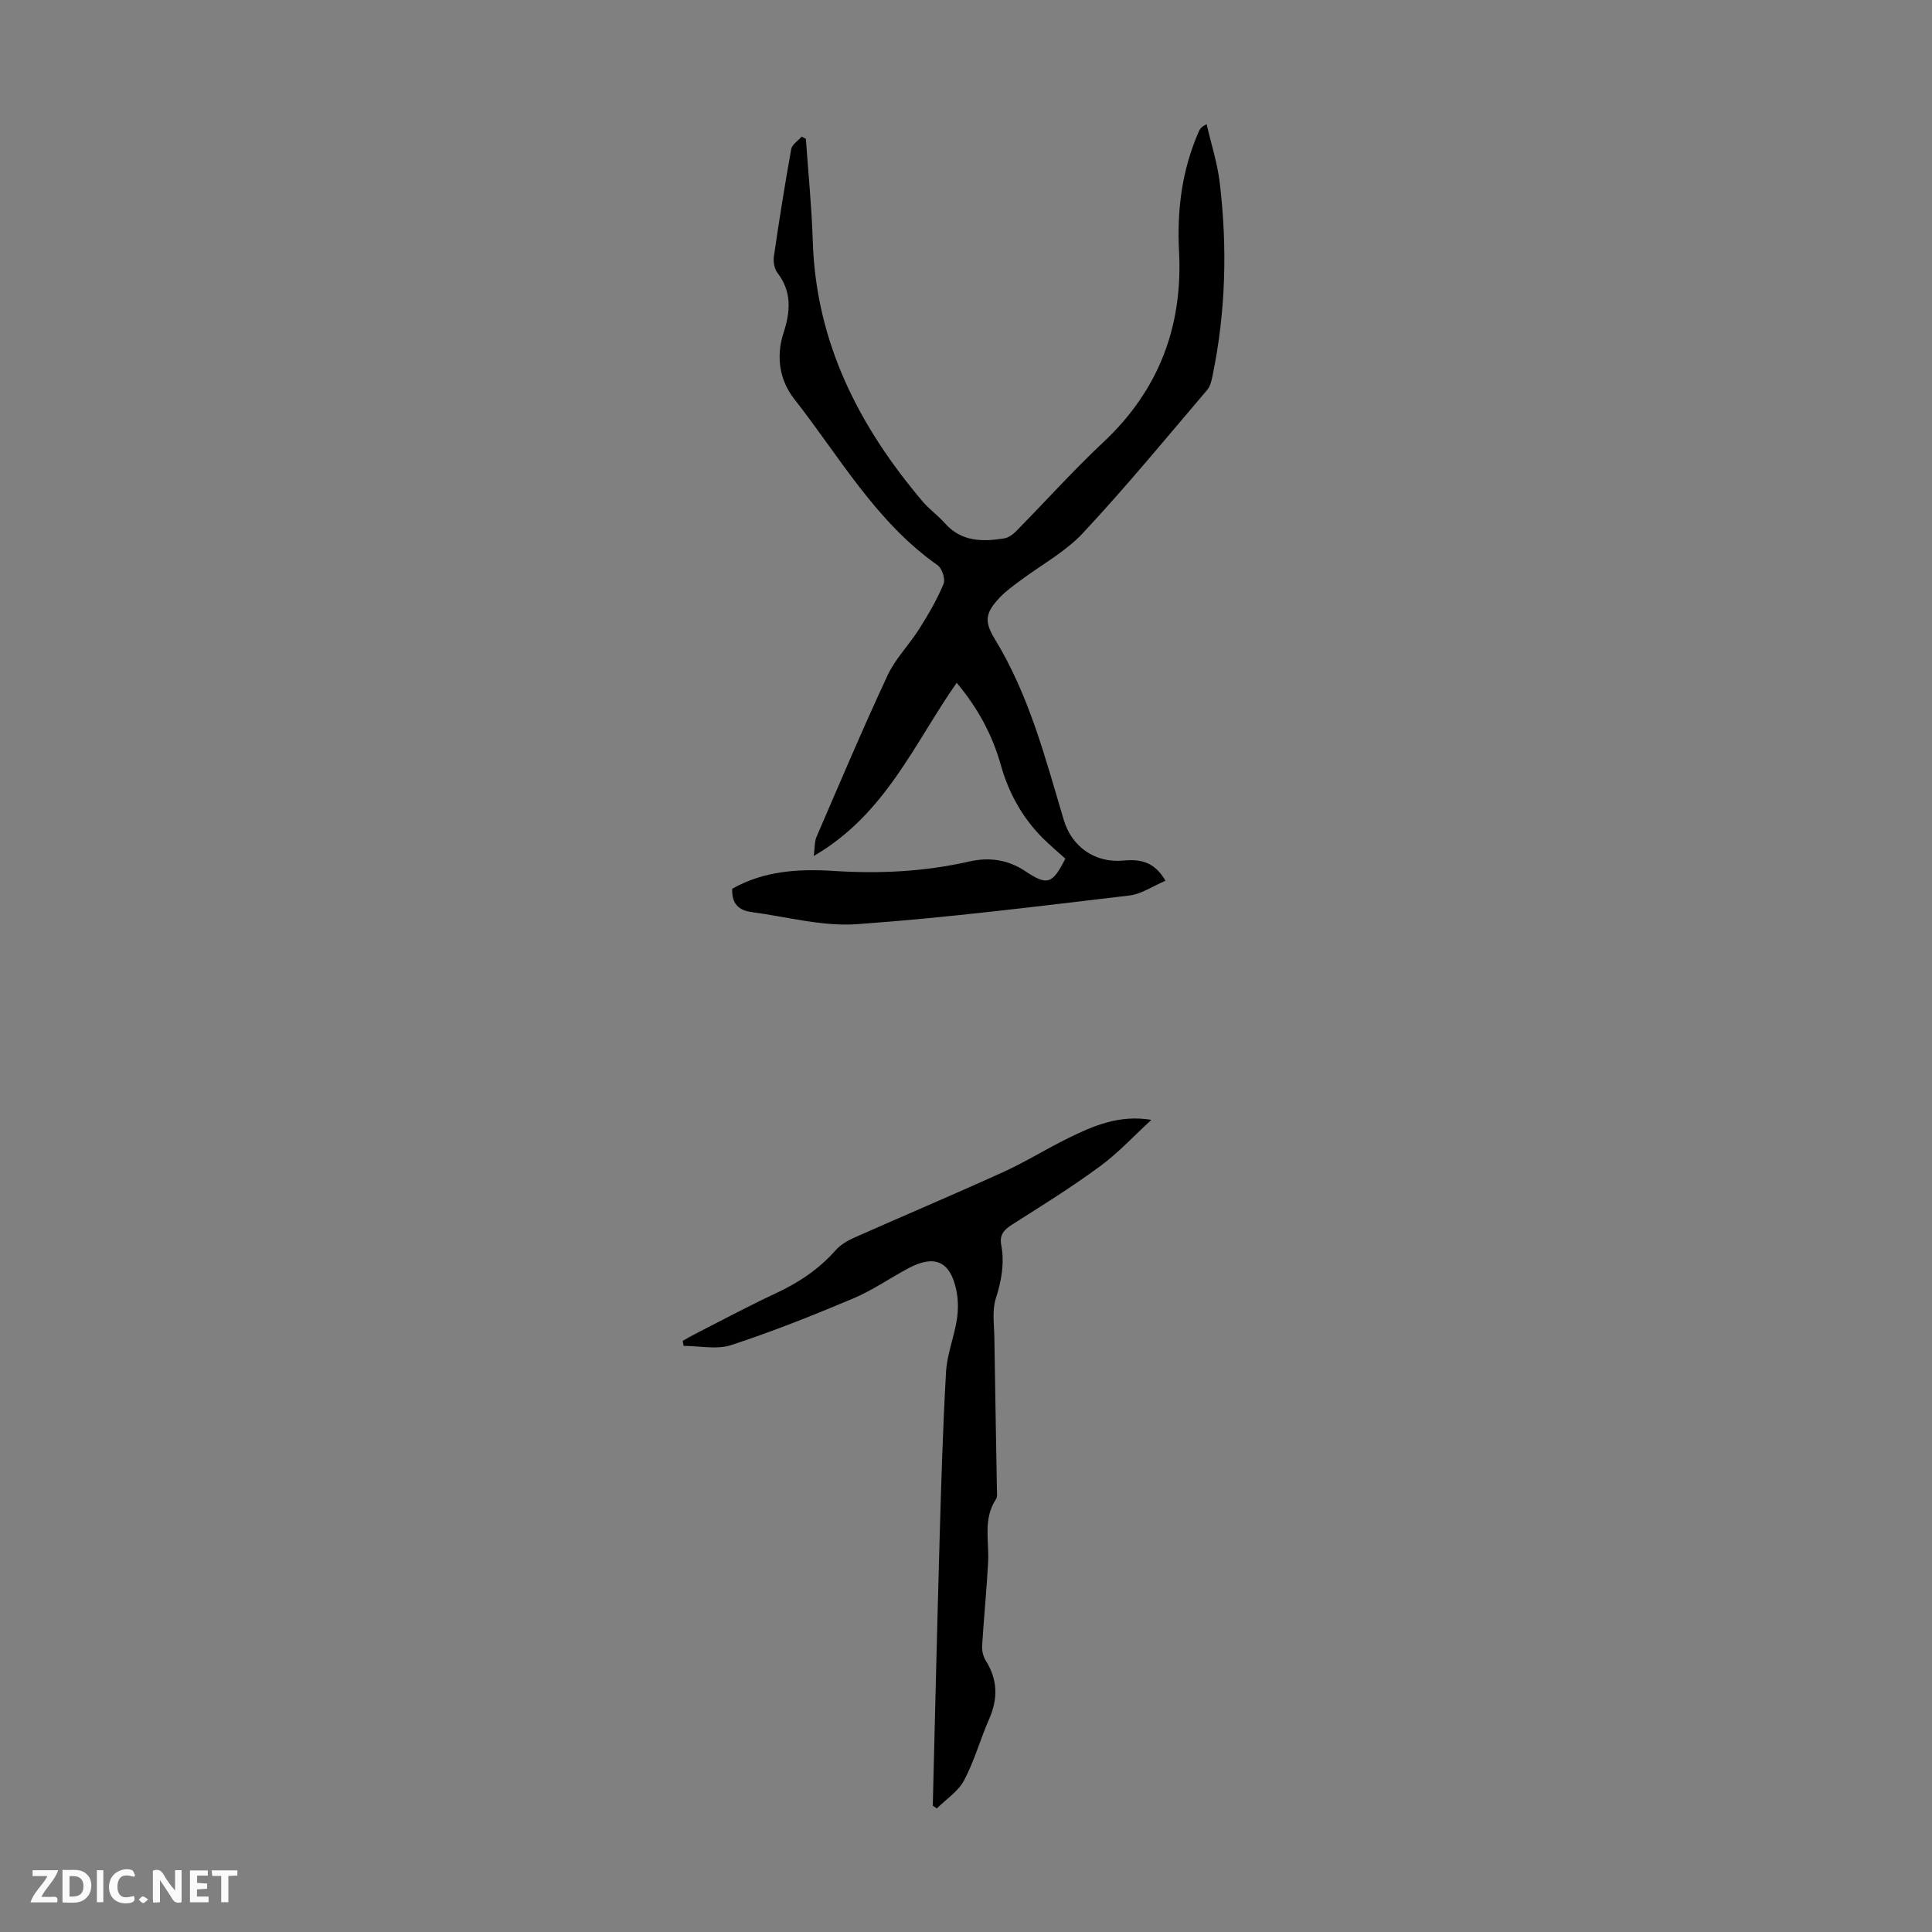 <svg enable-background="new 0 0 400 400" viewBox="0 0 400 400" xmlns="http://www.w3.org/2000/svg"><rect x="0" y="0" width="400" height="400" fill="#808080" stroke="none"/><g fill="#fbfafa"><path d="m37.59 393.81c-.92.31-1.52.05-2-.78-.7-1.2-1.52-2.34-2.47-3.78v4.59c-.55.03-.95.05-1.41.07-.03-.37-.06-.64-.06-.91 0-1.91 0-3.81 0-5.7 1.13-.41 1.77-.03 2.29.91.62 1.11 1.38 2.14 2.31 3.19v-4.2h1.35v6.61z"/><path d="m12.94 393.88v-6.75c1.9.19 3.93-.54 5.37 1.29.8 1.01.78 2.88.03 3.97-1.37 1.97-3.4 1.51-5.4 1.49m1.45-1.22c2.04.12 2.92-.58 2.89-2.21-.03-1.51-.98-2.19-2.89-2z"/><path d="m11.81 393.87h-5.49c.68-2.18 2.47-3.48 3.51-5.45h-3.08v-1.21h5.29c-.71 2.13-2.44 3.48-3.47 5.51.86 0 1.63.04 2.39-.01.79-.05 1.14.21.85 1.16"/><path d="m39.33 393.86v-6.61h3.7v1.07h-2.22v1.52c.68.04 1.34.09 2.07.13v1.07c-.72.05-1.38.09-2.1.14v1.48h2.4v1.19h-3.85z"/><path d="m27.71 388.56c-1.15-.3-2.46-.61-3.1.64-.37.73-.41 1.93-.06 2.67.63 1.35 1.99.93 3.17.68.35.94-.01 1.32-.93 1.46-1.62.25-3.05-.27-3.76-1.48-.73-1.24-.6-3.03.31-4.17.88-1.11 2.71-1.7 4-1.16.32.13.44.74.65 1.12-.1.08-.19.16-.28.24"/><path d="m49.15 387.24v1.07c-.59.02-1.17.05-1.87.08v5.44h-1.48v-5.44h-1.85c-.05-.4-.08-.73-.13-1.15z"/><path d="m20.06 387.21h1.33v6.62h-1.33z"/><path d="m30.68 393.25c-.49.38-.8.79-1.05.76-.32-.05-.6-.45-.9-.7.26-.24.51-.64.8-.67.29-.04.62.3 1.15.61"/></g><path d="m151.6 184.01c6.56-3.73 13.8-4.16 21.07-3.69 9.44.61 18.75.15 27.97-1.95 4.11-.94 8.01-.41 11.56 1.95 4.62 3.08 5.65 2.8 8.37-2.54-1.58-1.43-3.28-2.85-4.83-4.41-4.16-4.23-6.92-9.26-8.53-14.98-1.75-6.21-4.74-11.79-9.14-17.03-8.78 12.56-14.78 27.28-29.59 35.86.24-1.79.15-2.97.56-3.93 4.83-11.18 9.57-22.41 14.71-33.44 1.62-3.48 4.5-6.36 6.58-9.66 1.88-2.98 3.67-6.06 5.03-9.3.41-.98-.32-3.22-1.24-3.87-12.79-8.98-20.32-22.49-29.67-34.4-3.05-3.88-3.83-8.77-2.22-13.73 1.4-4.32 1.77-8.47-1.27-12.4-.65-.84-.89-2.32-.73-3.42 1.08-7.41 2.25-14.81 3.58-22.18.17-.96 1.41-1.74 2.16-2.6.29.15.58.3.88.45.49 7.09 1.21 14.17 1.43 21.26.66 20.92 9.57 38.29 22.77 53.86 1.37 1.61 3.16 2.86 4.56 4.45 3.41 3.87 7.77 3.88 12.29 3.16.89-.14 1.82-.82 2.48-1.49 6.04-6.13 11.8-12.56 18.07-18.44 11.47-10.76 16.46-23.97 15.66-39.45-.45-8.65.6-16.95 4.11-24.9.21-.48.49-.94 1.6-1.47.93 4.05 2.24 8.06 2.72 12.16 1.58 13.3 1.25 26.57-1.46 39.73-.22 1.08-.46 2.32-1.13 3.1-8.48 9.96-16.8 20.07-25.72 29.63-3.67 3.94-8.68 6.62-13.06 9.91-1.43 1.07-2.91 2.13-4.13 3.41-2.99 3.14-3.36 4.91-1.09 8.62 7.1 11.61 10.46 24.61 14.28 37.45 1.66 5.59 6.47 8.99 12.34 8.44 3.53-.33 6.44.22 8.73 4.18-2.57 1.08-4.96 2.76-7.52 3.06-18.75 2.21-37.5 4.59-56.33 5.93-7.2.51-14.58-1.54-21.87-2.51-2.42-.33-4.14-1.55-3.98-4.82z" fill="#010000"/><path d="m193.12 373.86c.47-18.45.89-36.9 1.42-55.35.33-11.51.67-23.03 1.33-34.52.21-3.63 1.68-7.17 2.24-10.81.32-2.04.29-4.26-.16-6.27-1.28-5.82-4.51-7.19-9.86-4.34-3.84 2.05-7.47 4.59-11.46 6.27-8.31 3.5-16.7 6.85-25.26 9.65-2.97.97-6.54.16-9.83.16-.07-.35-.13-.69-.2-1.04 1.03-.57 2.04-1.16 3.08-1.69 5.38-2.74 10.7-5.59 16.17-8.14 4.73-2.2 8.93-4.98 12.41-8.92.99-1.12 2.43-1.98 3.82-2.6 10.31-4.58 20.71-8.97 30.98-13.64 4.57-2.08 8.85-4.77 13.36-6.98 5.22-2.57 10.56-4.88 17.22-3.79-3.52 3.23-6.8 6.8-10.62 9.61-5.84 4.3-12.03 8.15-18.16 12.04-1.69 1.07-2.7 2.11-2.31 4.23.72 3.82.06 7.43-1.13 11.15-.78 2.45-.33 5.31-.29 7.99.15 10.52.36 21.03.53 31.55.01.66.13 1.49-.19 1.97-2.73 4.1-1.4 8.66-1.63 13.05-.31 5.78-.89 11.54-1.24 17.31-.06 1.01.22 2.21.75 3.06 2.48 3.95 2.56 7.89.69 12.13-1.84 4.18-3.05 8.66-5.18 12.67-1.21 2.29-3.71 3.89-5.63 5.8-.28-.18-.56-.37-.85-.55z" fill="#010000"/></svg>